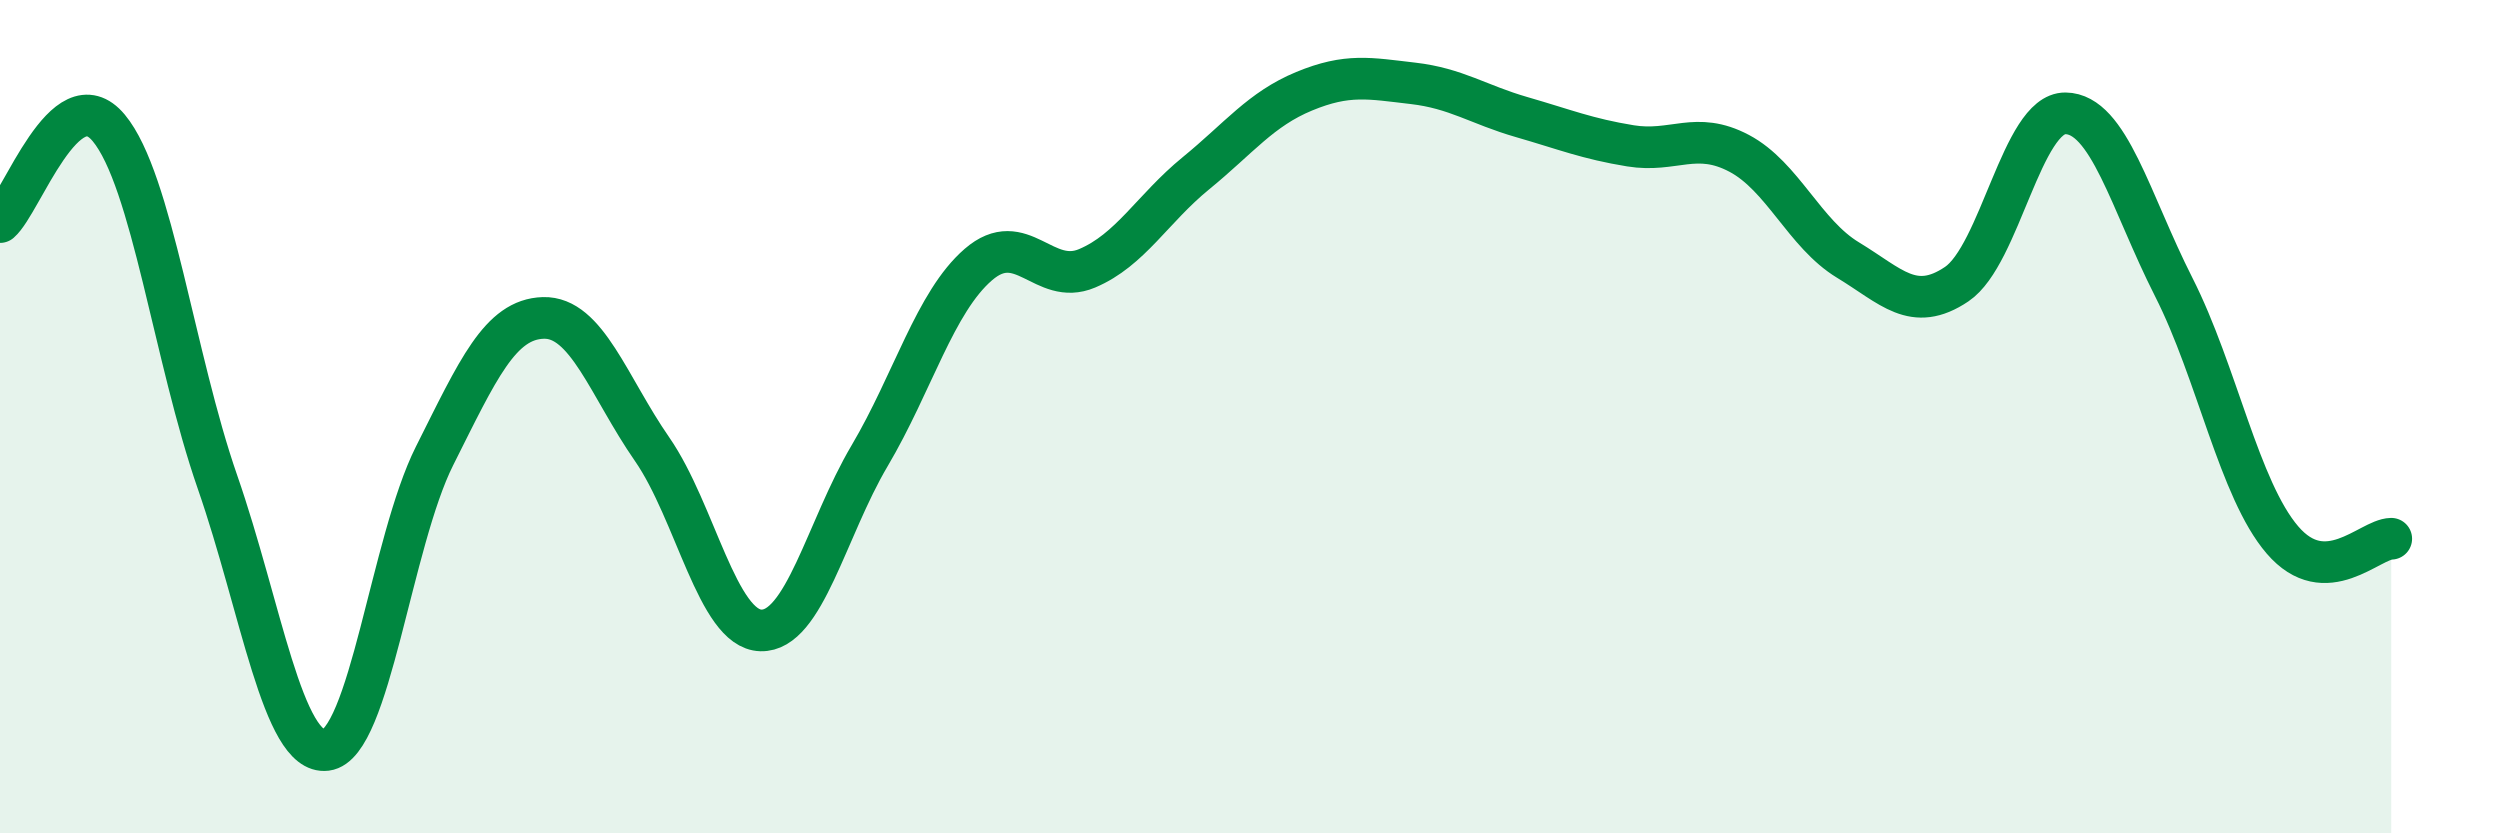 
    <svg width="60" height="20" viewBox="0 0 60 20" xmlns="http://www.w3.org/2000/svg">
      <path
        d="M 0,5.33 C 0.52,4.88 1.57,1.82 2.61,3.07 C 3.65,4.32 4.18,8.58 5.22,11.57 C 6.26,14.56 6.79,18.13 7.83,18 C 8.87,17.87 9.39,13.01 10.43,10.94 C 11.47,8.87 12,7.66 13.04,7.63 C 14.08,7.6 14.61,9.28 15.65,10.78 C 16.69,12.28 17.22,15.1 18.26,15.13 C 19.3,15.16 19.83,12.7 20.87,10.94 C 21.91,9.18 22.44,7.25 23.48,6.35 C 24.52,5.45 25.05,6.88 26.09,6.44 C 27.13,6 27.66,5.01 28.7,4.16 C 29.74,3.31 30.26,2.62 31.3,2.19 C 32.34,1.76 32.87,1.88 33.91,2 C 34.95,2.12 35.48,2.51 36.52,2.81 C 37.56,3.11 38.09,3.33 39.13,3.5 C 40.17,3.67 40.7,3.13 41.74,3.68 C 42.78,4.23 43.31,5.61 44.35,6.24 C 45.39,6.87 45.92,7.52 46.96,6.82 C 48,6.12 48.53,2.71 49.57,2.72 C 50.61,2.73 51.13,4.84 52.17,6.89 C 53.21,8.94 53.74,11.75 54.78,12.96 C 55.82,14.17 56.87,12.94 57.39,12.93L57.39 20L0 20Z"
        fill="#008740"
        opacity="0.1"
        stroke-linecap="round"
        stroke-linejoin="round"
      />
      <path
        d="M 0,5.33 C 0.52,4.88 1.57,1.82 2.61,3.07 C 3.65,4.32 4.18,8.58 5.22,11.57 C 6.26,14.56 6.79,18.13 7.83,18 C 8.87,17.87 9.39,13.01 10.43,10.94 C 11.47,8.87 12,7.66 13.04,7.63 C 14.08,7.6 14.61,9.28 15.65,10.78 C 16.69,12.28 17.22,15.1 18.26,15.13 C 19.3,15.16 19.83,12.7 20.87,10.94 C 21.91,9.18 22.44,7.25 23.48,6.35 C 24.52,5.45 25.05,6.88 26.09,6.44 C 27.13,6 27.66,5.01 28.7,4.16 C 29.74,3.31 30.26,2.62 31.3,2.19 C 32.34,1.76 32.87,1.88 33.91,2 C 34.95,2.12 35.48,2.51 36.52,2.81 C 37.56,3.11 38.09,3.33 39.13,3.5 C 40.17,3.67 40.7,3.13 41.74,3.68 C 42.78,4.23 43.31,5.61 44.35,6.24 C 45.39,6.87 45.92,7.52 46.96,6.82 C 48,6.12 48.53,2.71 49.57,2.72 C 50.61,2.73 51.13,4.84 52.17,6.89 C 53.21,8.94 53.74,11.75 54.78,12.96 C 55.82,14.17 56.87,12.94 57.39,12.93"
        stroke="#008740"
        stroke-width="1"
        fill="none"
        stroke-linecap="round"
        stroke-linejoin="round"
      />
    </svg>
  